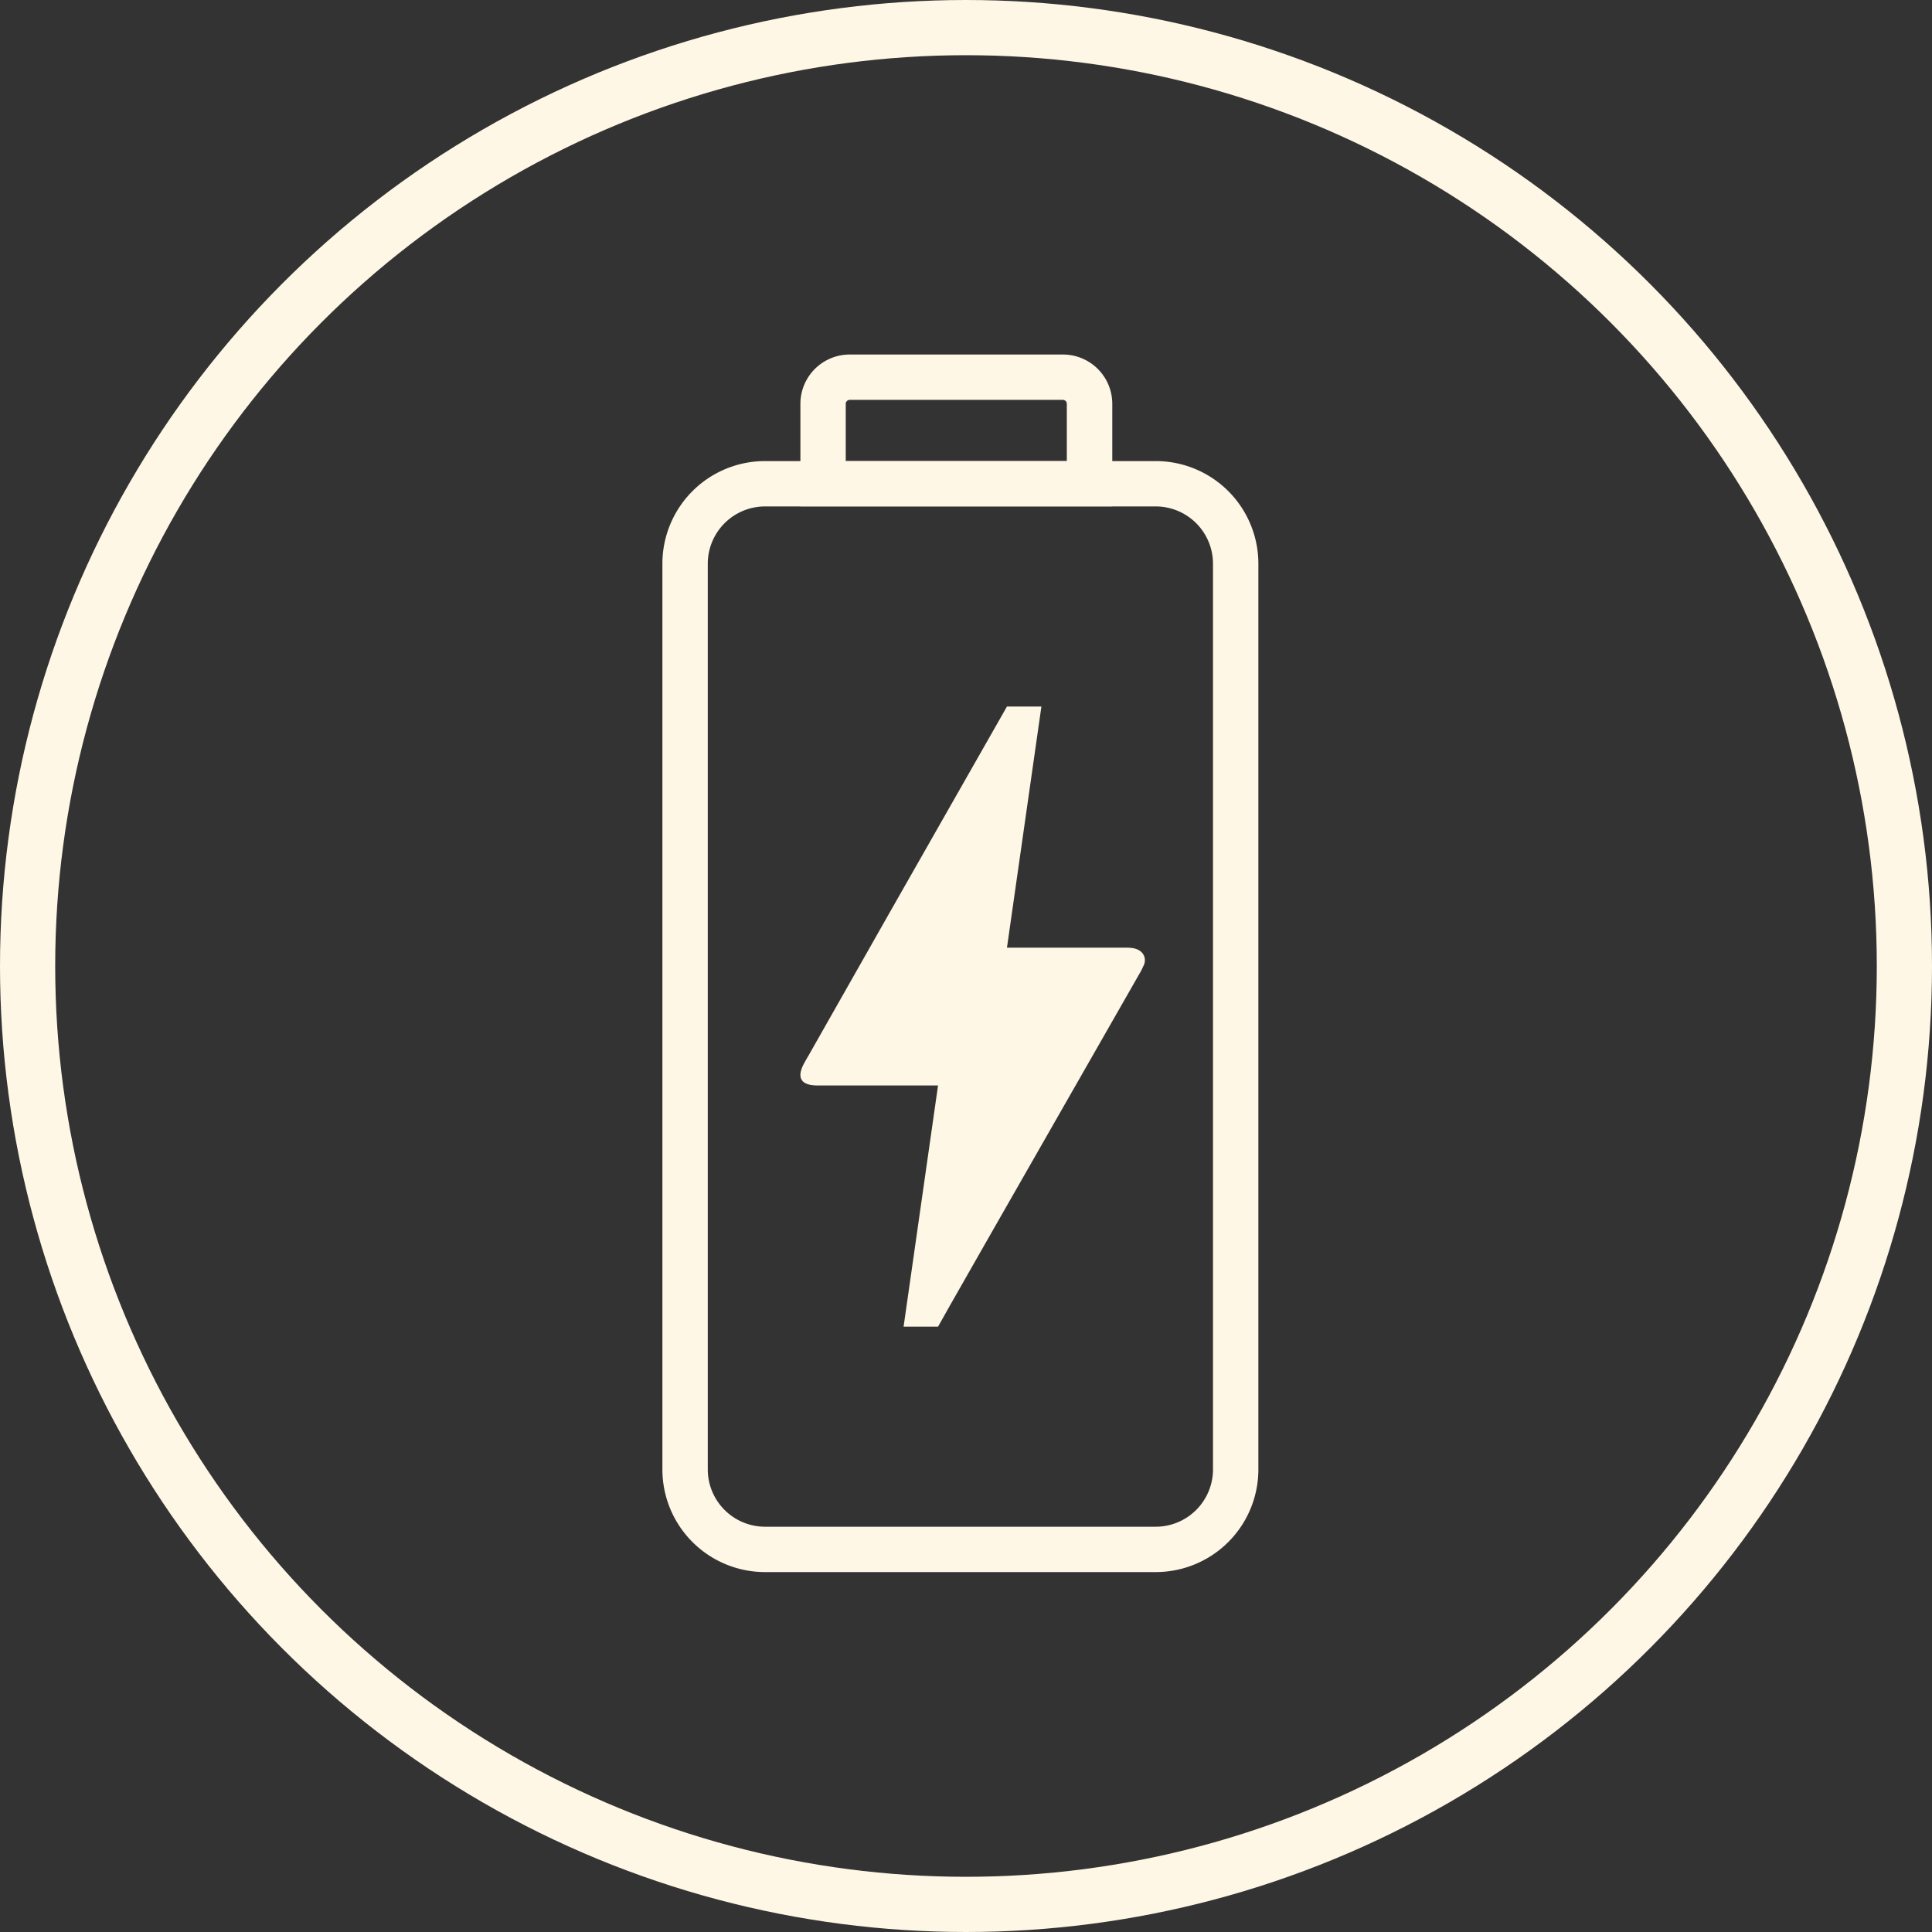 <svg viewBox="0 0 70 70" height="70" width="70" xmlns="http://www.w3.org/2000/svg">
  <rect x="0" y="0" width="70" height="70" fill="#333333" stroke="none"/>
  <g transform="translate(-739 -297)" data-name="Group 1439" id="Group_1439">
    <path stroke-width="1" stroke="#fff7e5" fill="#707070" transform="translate(768.5 310.345)" d="M1.287.643a.644.644,0,0,0-.644.643V3.861H9.653V1.287A.644.644,0,0,0,9.009.643H1.287m0-.643H9.009A1.287,1.287,0,0,1,10.3,1.287V4.5H0V1.287A1.287,1.287,0,0,1,1.287,0Z" data-name="Rectangle 1265 - Outline" id="Rectangle_1265_-_Outline"></path>
    <g data-name="Group 1438" id="Group_1438">
      <g stroke-width="2" stroke="#fff7e5" fill="none" transform="translate(739 297)" data-name="Ellipse 359" id="Ellipse_359">
        <circle stroke="none" r="35" cy="35" cx="35"></circle>
        <circle fill="none" r="34" cy="35" cx="35"></circle>
      </g>
      <path stroke-width="1" stroke="#fff7e5" fill="#707070" transform="translate(763.5 314.206)" d="M3.218.643A2.577,2.577,0,0,0,.644,3.217V36.036A2.577,2.577,0,0,0,3.218,38.61H17.375a2.577,2.577,0,0,0,2.574-2.574V3.217A2.577,2.577,0,0,0,17.375.643H3.218m0-.643H17.375a3.218,3.218,0,0,1,3.218,3.217V36.036a3.218,3.218,0,0,1-3.218,3.217H3.218A3.218,3.218,0,0,1,0,36.036V3.217A3.218,3.218,0,0,1,3.218,0Z" data-name="Rectangle 1264 - Outline" id="Rectangle_1264_-_Outline"></path>
      <path fill="#fff7e5" transform="translate(757.494 318.099)" d="M15.494,26.967H14.245l1.248-8.737H11.125c-.724,0-.711-.4-.474-.824s.062-.1.087-.15Q13.153,12.987,17.99,4.5h1.248L17.99,13.237h4.369c.612,0,.7.412.587.637l-.087.187Q15.481,26.961,15.494,26.967Z" data-name="Icon material-bolt" id="Icon_material-bolt"></path>
    </g>
  </g>
</svg>

